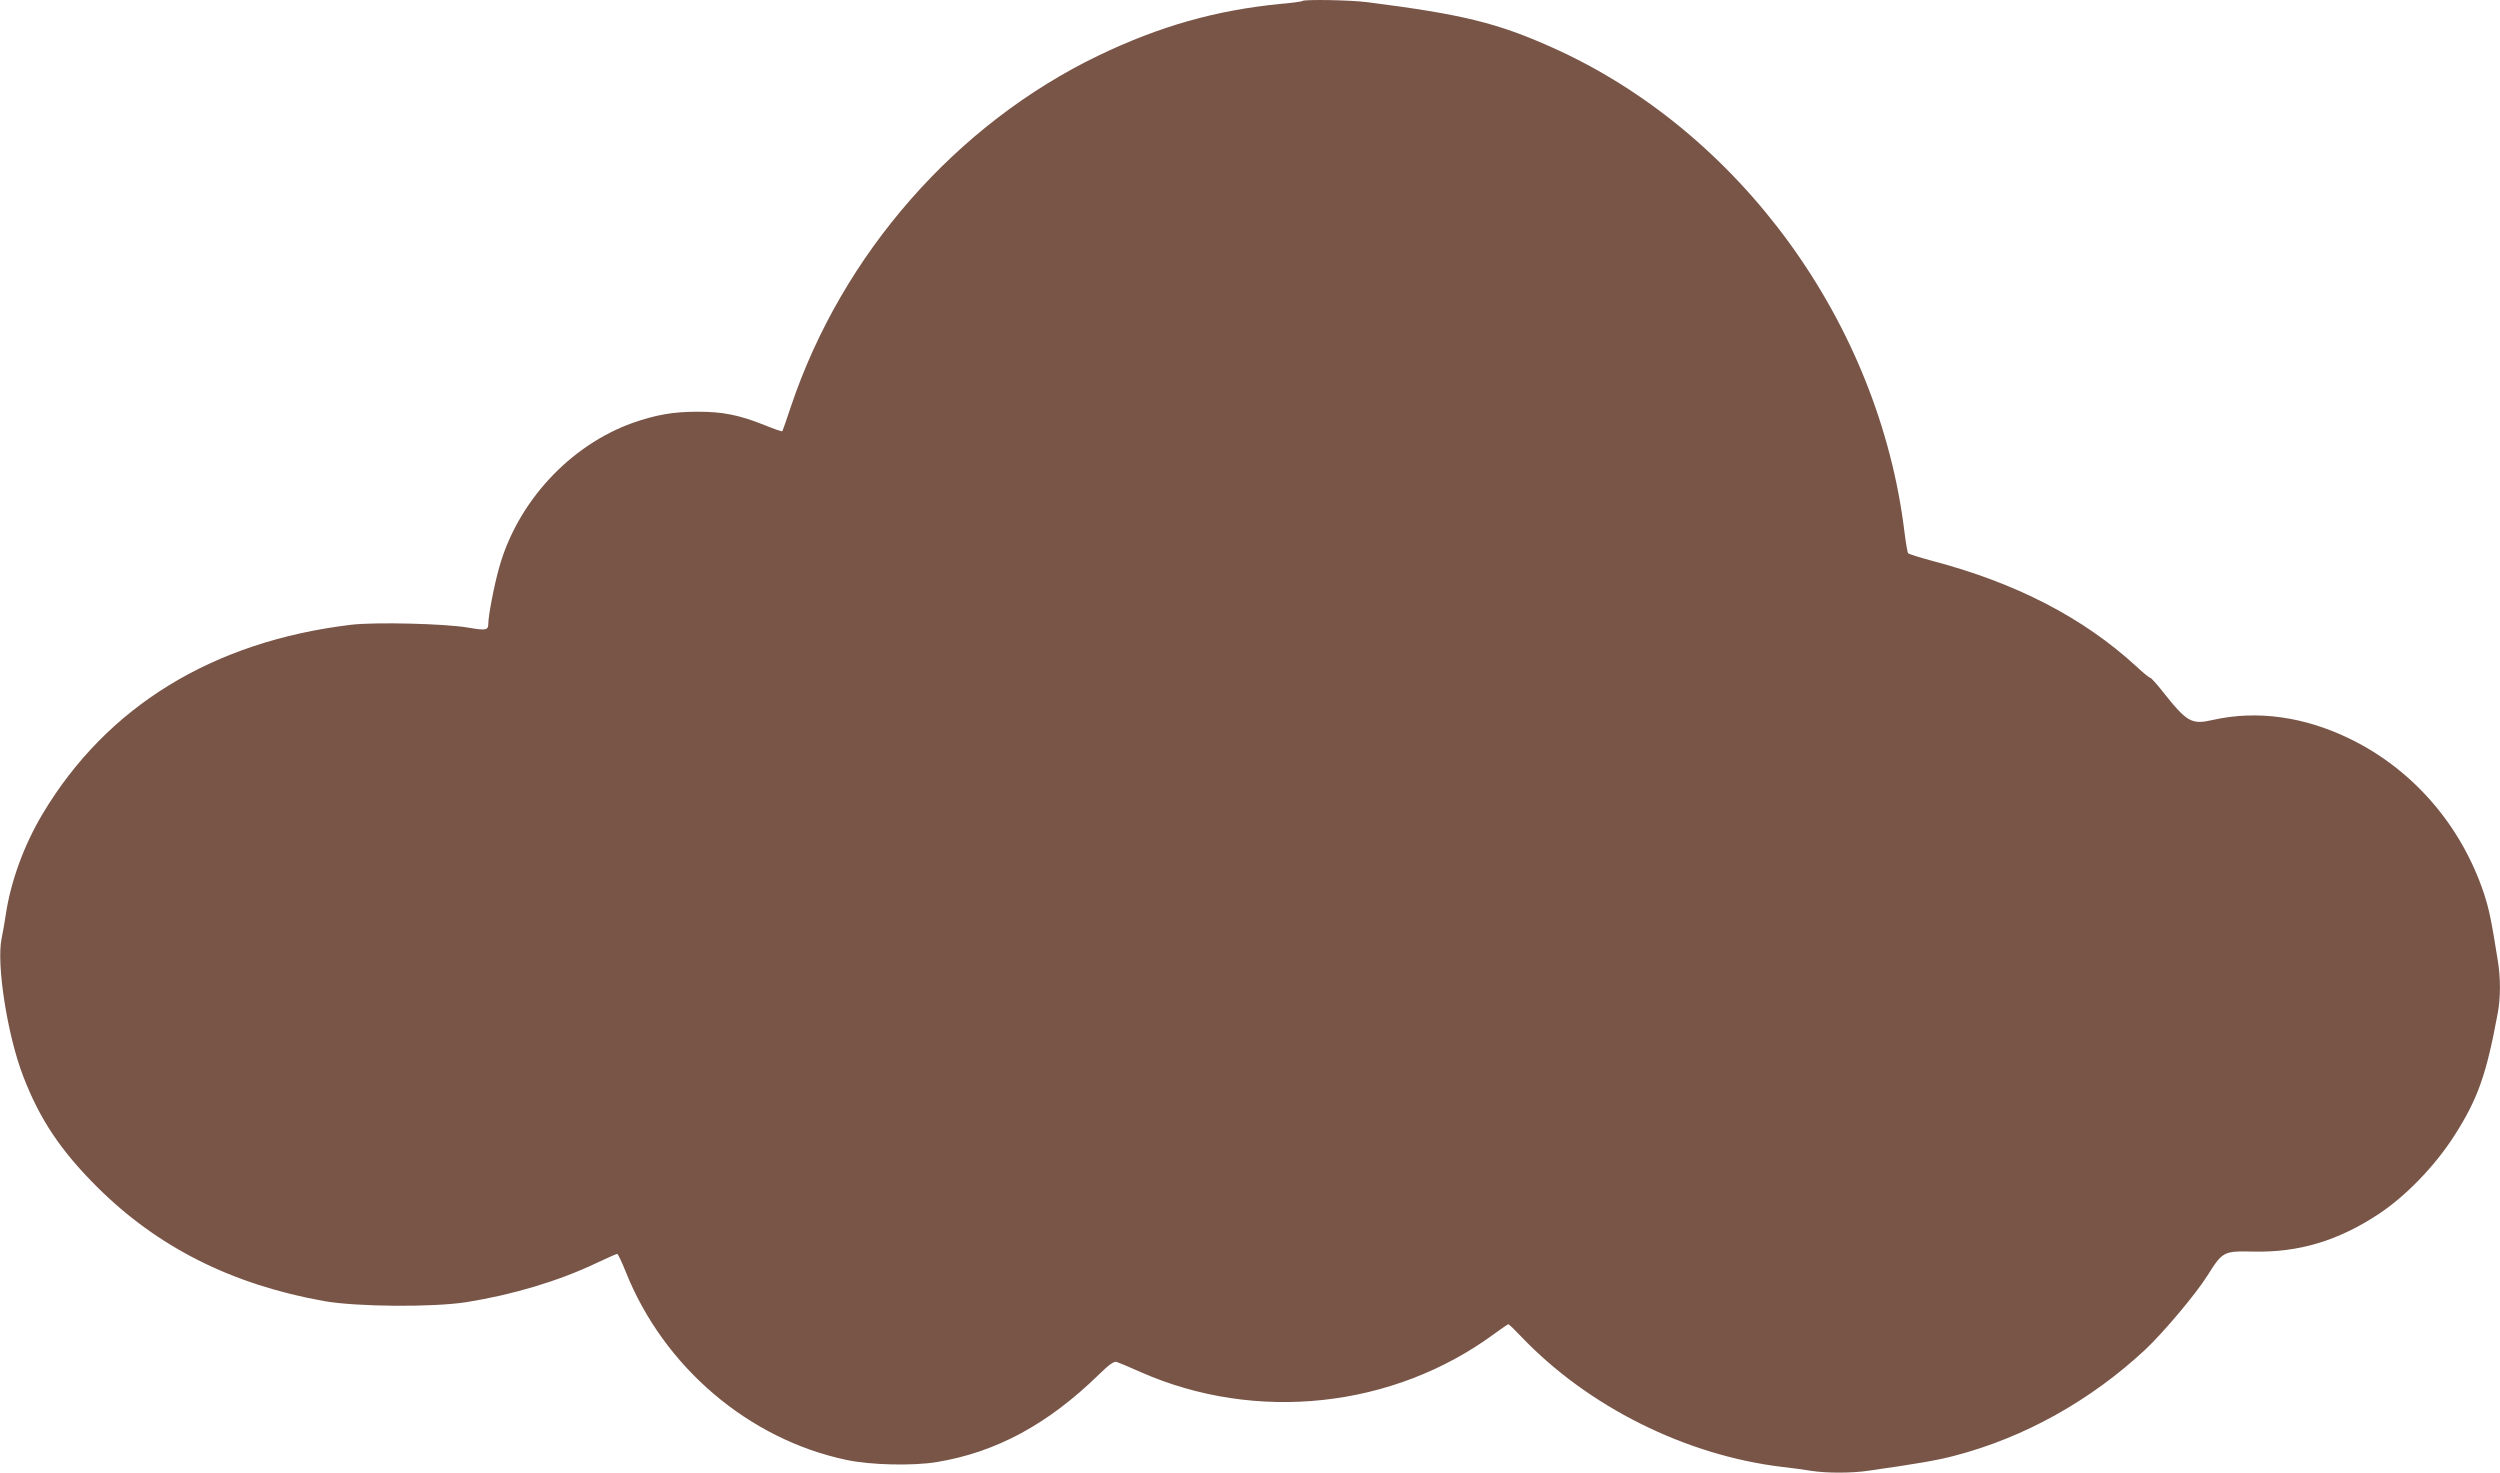 <?xml version="1.0" standalone="no"?>
<!DOCTYPE svg PUBLIC "-//W3C//DTD SVG 20010904//EN"
 "http://www.w3.org/TR/2001/REC-SVG-20010904/DTD/svg10.dtd">
<svg version="1.0" xmlns="http://www.w3.org/2000/svg"
 width="1280pt" height="754pt" viewBox="0 0 1280 754"
 preserveAspectRatio="xMidYMid meet">
<g transform="translate(0,754) scale(0.1,-0.1)"
fill="#795548" stroke="none">
<path d="M6668 7535 c-3 -3 -53 -10 -112 -15 -329 -32 -619 -114 -931 -264
-729 -351 -1313 -1017 -1575 -1796 -23 -69 -43 -127 -45 -128 -2 -2 -43 12
-92 32 -131 52 -211 68 -343 68 -125 0 -212 -16 -330 -57 -322 -115 -590 -404
-684 -740 -26 -91 -56 -248 -56 -290 0 -32 -14 -34 -105 -18 -118 20 -476 29
-599 14 -705 -85 -1247 -416 -1576 -965 -96 -160 -164 -345 -190 -516 -6 -41
-16 -98 -22 -126 -27 -132 30 -496 111 -705 85 -221 192 -380 376 -564 311
-311 694 -503 1167 -587 167 -29 554 -32 726 -5 238 38 471 108 661 198 57 27
107 49 111 49 4 0 24 -42 44 -92 194 -487 630 -858 1131 -963 121 -26 338 -31
460 -11 305 50 571 194 832 449 51 50 76 68 90 64 10 -3 65 -26 123 -52 591
-261 1294 -185 1811 196 37 27 69 49 72 49 3 0 34 -30 68 -66 342 -357 838
-604 1329 -664 52 -6 122 -15 156 -21 78 -12 205 -12 291 1 246 35 351 53 438
76 359 93 699 283 980 545 93 88 259 285 317 378 78 124 83 126 233 123 233
-6 437 55 645 193 139 92 288 247 386 400 121 189 165 315 223 631 14 75 14
177 1 258 -35 221 -46 270 -72 351 -116 348 -362 633 -682 790 -236 116 -479
150 -706 99 -110 -25 -132 -13 -260 149 -29 37 -57 67 -61 67 -5 0 -37 26 -71
58 -272 250 -617 428 -1047 541 -63 17 -117 34 -121 38 -4 4 -12 53 -19 108
-130 1072 -842 2052 -1804 2482 -281 126 -461 170 -948 232 -86 11 -321 15
-331 6z"/>
</g>
</svg>
